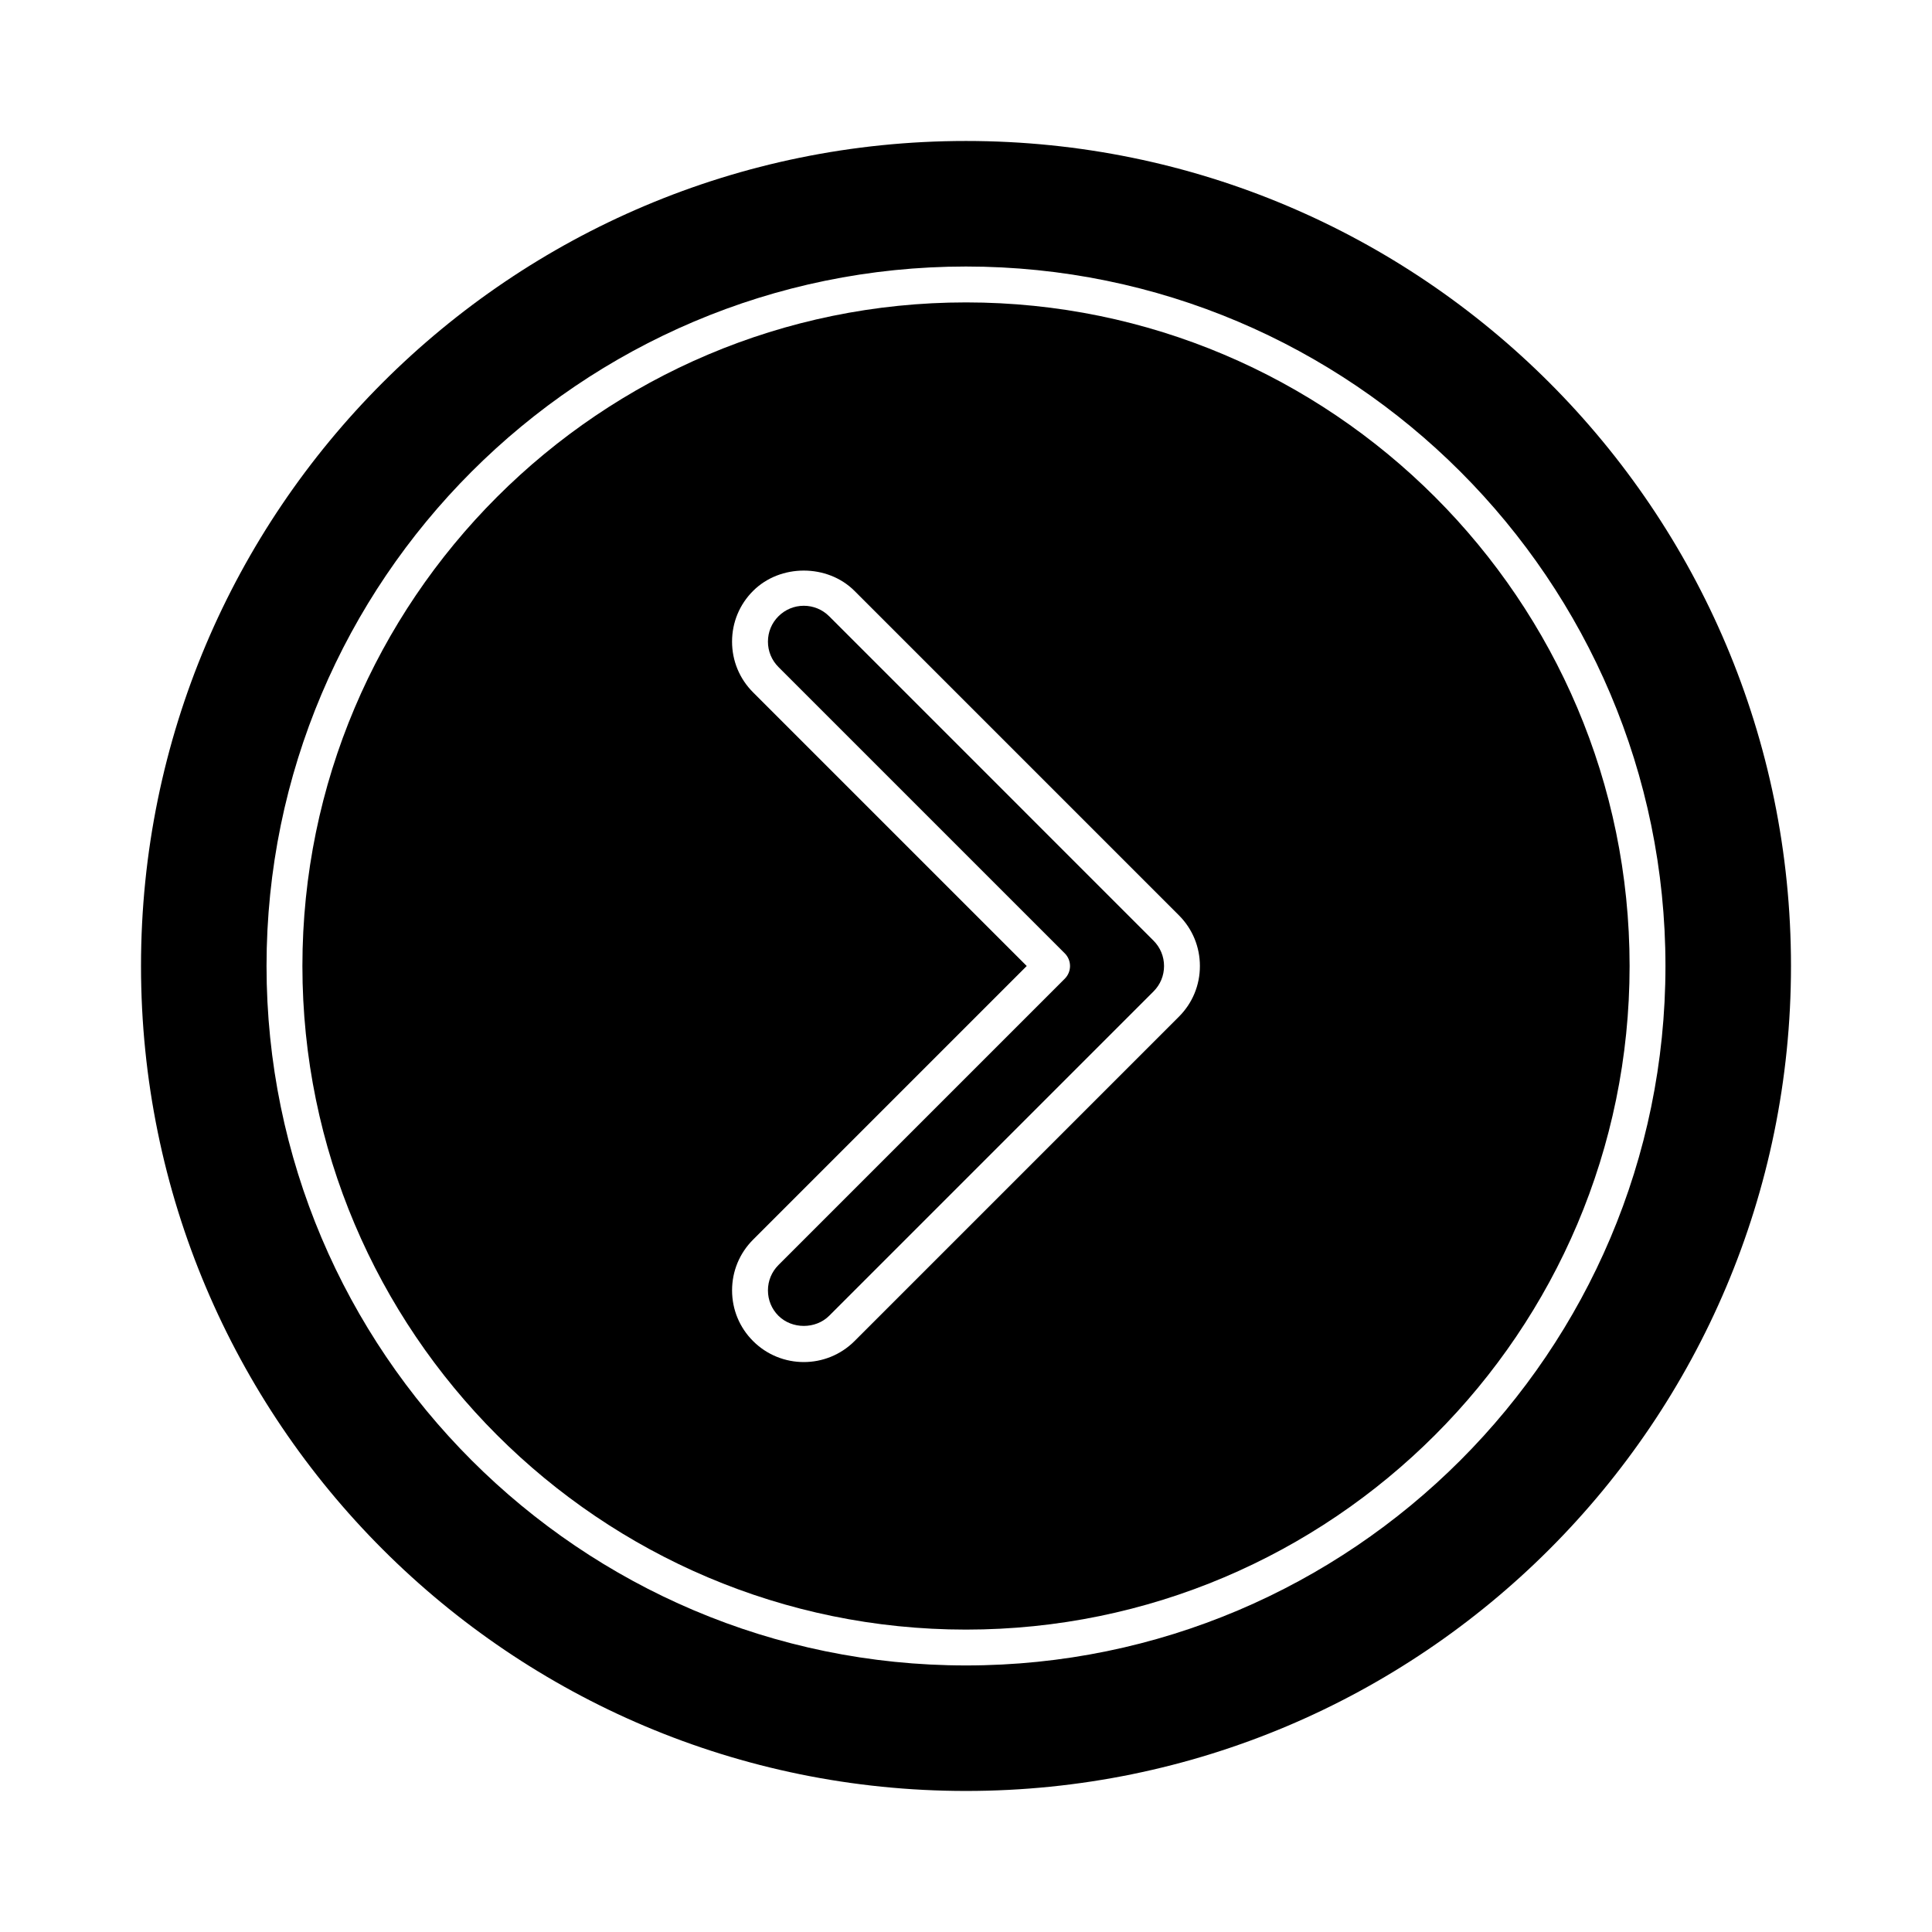 <?xml version="1.0" encoding="UTF-8"?>
<!-- Uploaded to: ICON Repo, www.iconrepo.com, Generator: ICON Repo Mixer Tools -->
<svg fill="#000000" width="800px" height="800px" version="1.1" viewBox="144 144 512 512" xmlns="http://www.w3.org/2000/svg">
 <g>
  <path d="m363.74 307.32c-1.797-1.793-4.184-2.785-6.723-2.785-2.535 0-4.922 0.992-6.719 2.785-1.797 1.793-2.785 4.176-2.785 6.723 0 2.535 0.988 4.922 2.785 6.723l75.879 75.879c1.855 1.855 1.855 4.863 0 6.723l-75.879 75.879c-1.797 1.801-2.785 4.188-2.785 6.723 0 2.543 0.988 4.93 2.781 6.723 3.602 3.582 9.855 3.582 13.445 0l85.961-85.961c1.797-1.793 2.785-4.176 2.785-6.723 0-2.535-0.988-4.922-2.785-6.723z"/>
  <path d="m400 224.14c-96.973 0-175.86 78.887-175.86 175.86 0 96.969 78.887 175.86 175.86 175.86 96.969 0 175.86-78.887 175.86-175.86 0-96.973-78.887-175.86-175.85-175.86zm56.414 189.3-85.957 85.961c-3.703 3.703-8.574 5.559-13.441 5.559-4.867 0-9.738-1.855-13.441-5.559-3.594-3.582-5.57-8.355-5.57-13.441 0-5.078 1.977-9.848 5.57-13.441l72.516-72.52-72.52-72.52c-3.594-3.594-5.57-8.363-5.57-13.441 0-5.086 1.977-9.859 5.574-13.441 7.176-7.184 19.695-7.184 26.879 0l85.961 85.961c3.594 3.594 5.57 8.363 5.57 13.441 0.004 5.086-1.977 9.855-5.57 13.441z"/>
  <path d="m400 181.36c-120.75 0-218.63 97.887-218.63 218.63 0 120.75 97.887 218.63 218.63 218.63 120.75 0 218.63-97.887 218.63-218.63s-97.887-218.63-218.63-218.63zm0.004 404c-102.21 0-185.37-83.16-185.37-185.36 0-102.21 83.156-185.37 185.36-185.37 102.21 0 185.37 83.16 185.37 185.37 0 102.2-83.152 185.36-185.36 185.36z"/>
 </g>
</svg>